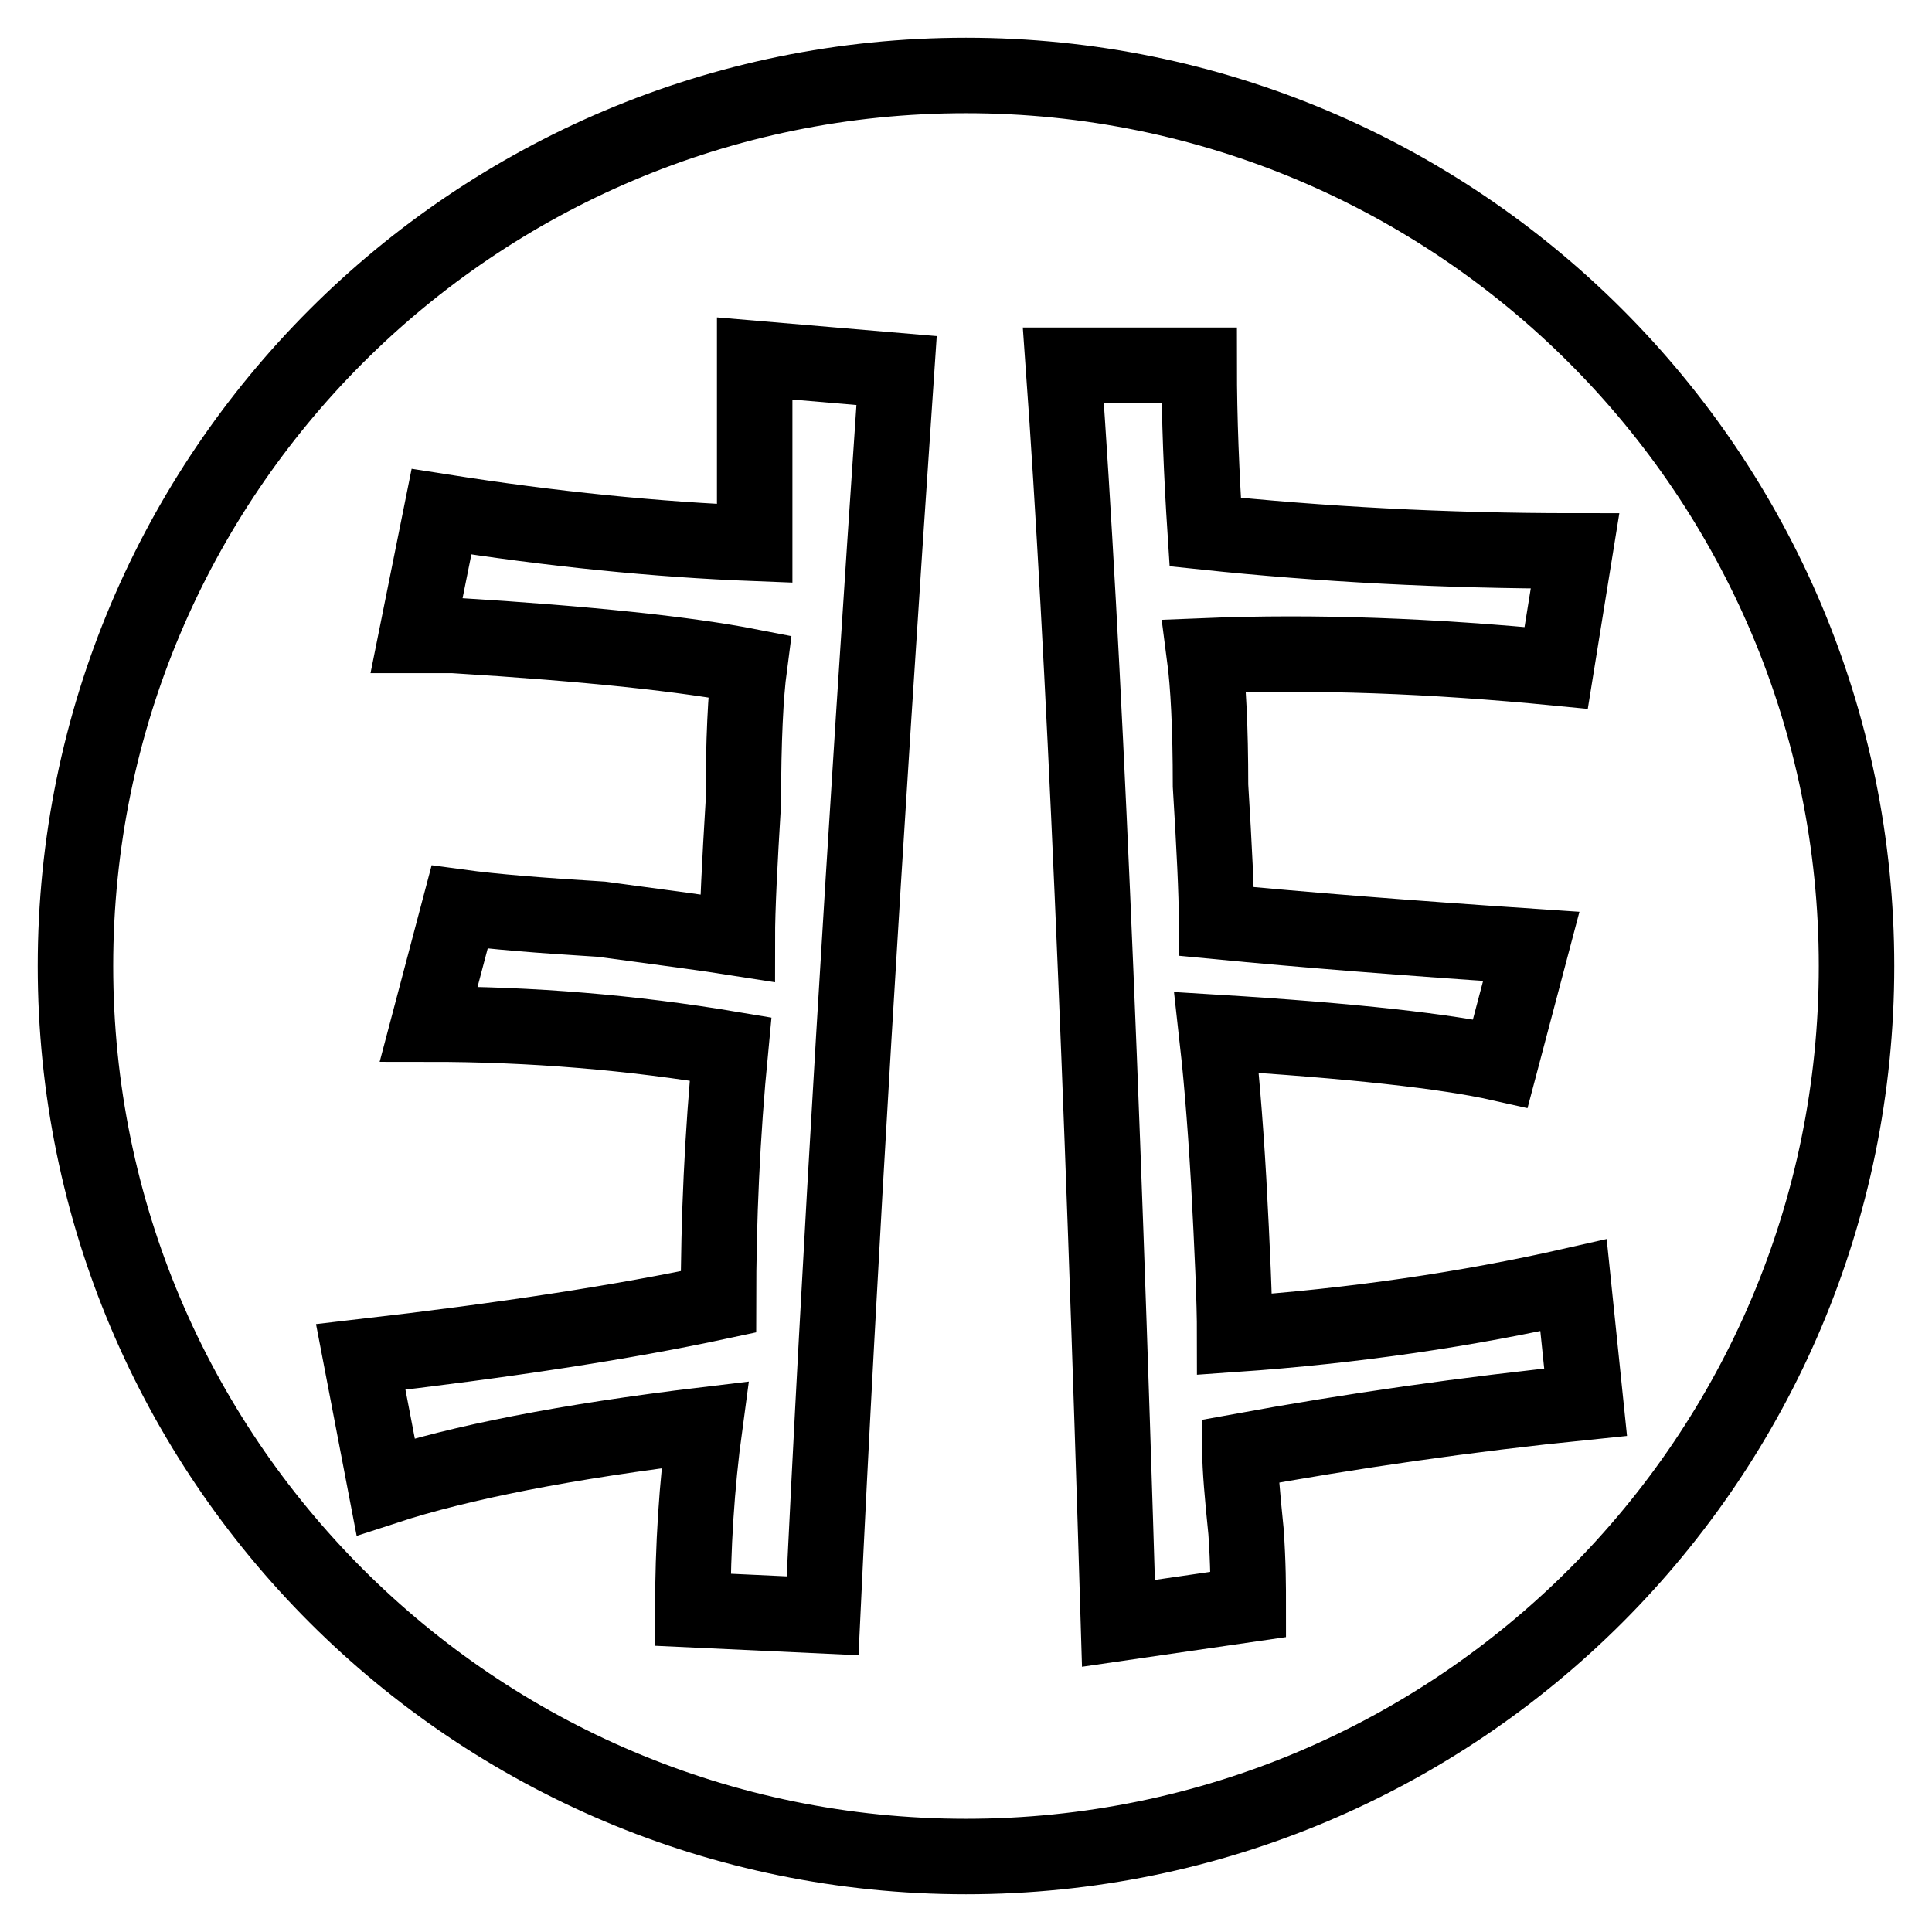 <?xml version="1.0" encoding="utf-8"?>
<!-- Svg Vector Icons : http://www.onlinewebfonts.com/icon -->
<!DOCTYPE svg PUBLIC "-//W3C//DTD SVG 1.1//EN" "http://www.w3.org/Graphics/SVG/1.1/DTD/svg11.dtd">
<svg version="1.1" xmlns="http://www.w3.org/2000/svg" xmlns:xlink="http://www.w3.org/1999/xlink" x="0px" y="0px" viewBox="0 0 256 256" enable-background="new 0 0 256 256" xml:space="preserve">
<g><g><path stroke-width="10" fill-opacity="0" stroke="#000000"  d="M51.1,197l-3.3-17.2c19.1-2.2,34.8-4.6,47.4-7.3c0-10.9,0.5-22.1,1.6-33.5c-13.1-2.2-26.4-3.3-40-3.3l4.1-15.5c4.4,0.6,10.6,1.1,18.8,1.6c8.2,1.1,14.2,1.9,18,2.5c0-3.8,0.3-9.8,0.8-18c0-8.2,0.3-14.2,0.8-18c-8.2-1.6-21.2-3-39.2-4.1c-2.2,0-3.8,0-4.9,0l3.3-16.4C73.1,70.1,87,71.5,100,72c0-7.6,0-15.8,0-24.5l18.8,1.6c-4.3,63.2-7.6,118.2-9.8,165l-17.2-0.8c0-8.2,0.5-16.4,1.6-24.5C75,191,60.9,193.8,51.1,197z M165.4,212.6l-17.2,2.5c-2.2-73.5-4.6-129.1-7.3-166.7h18c0,7.1,0.3,14.4,0.8,22.1c15.2,1.6,31.6,2.5,49,2.5l-2.5,15.5c-16.4-1.6-31.9-2.2-46.6-1.6c0.5,3.8,0.8,9.5,0.8,17.2c0.5,8.2,0.8,14.2,0.8,18c11.4,1.1,25.3,2.2,41.7,3.3l-4.1,15.5c-7.1-1.6-19.6-3-37.6-4.1c0.5,4.4,1.1,10.9,1.6,19.6c0.5,9.3,0.8,16.1,0.8,20.4c15.8-1.1,30.8-3.3,44.9-6.5l1.6,15.5c-15.8,1.6-31,3.8-45.8,6.5c0,2.2,0.3,5.7,0.8,10.6C165.4,207.1,165.4,210.4,165.4,212.6z"/><path stroke-width="10" fill-opacity="0" stroke="#000000"  d="M10,128c0,65.2,52.8,118,118,118c65.2,0,118-52.8,118-118c0-65.2-52.8-118-118-118C62.8,10,10,62.8,10,128L10,128z"/></g></g>
</svg>